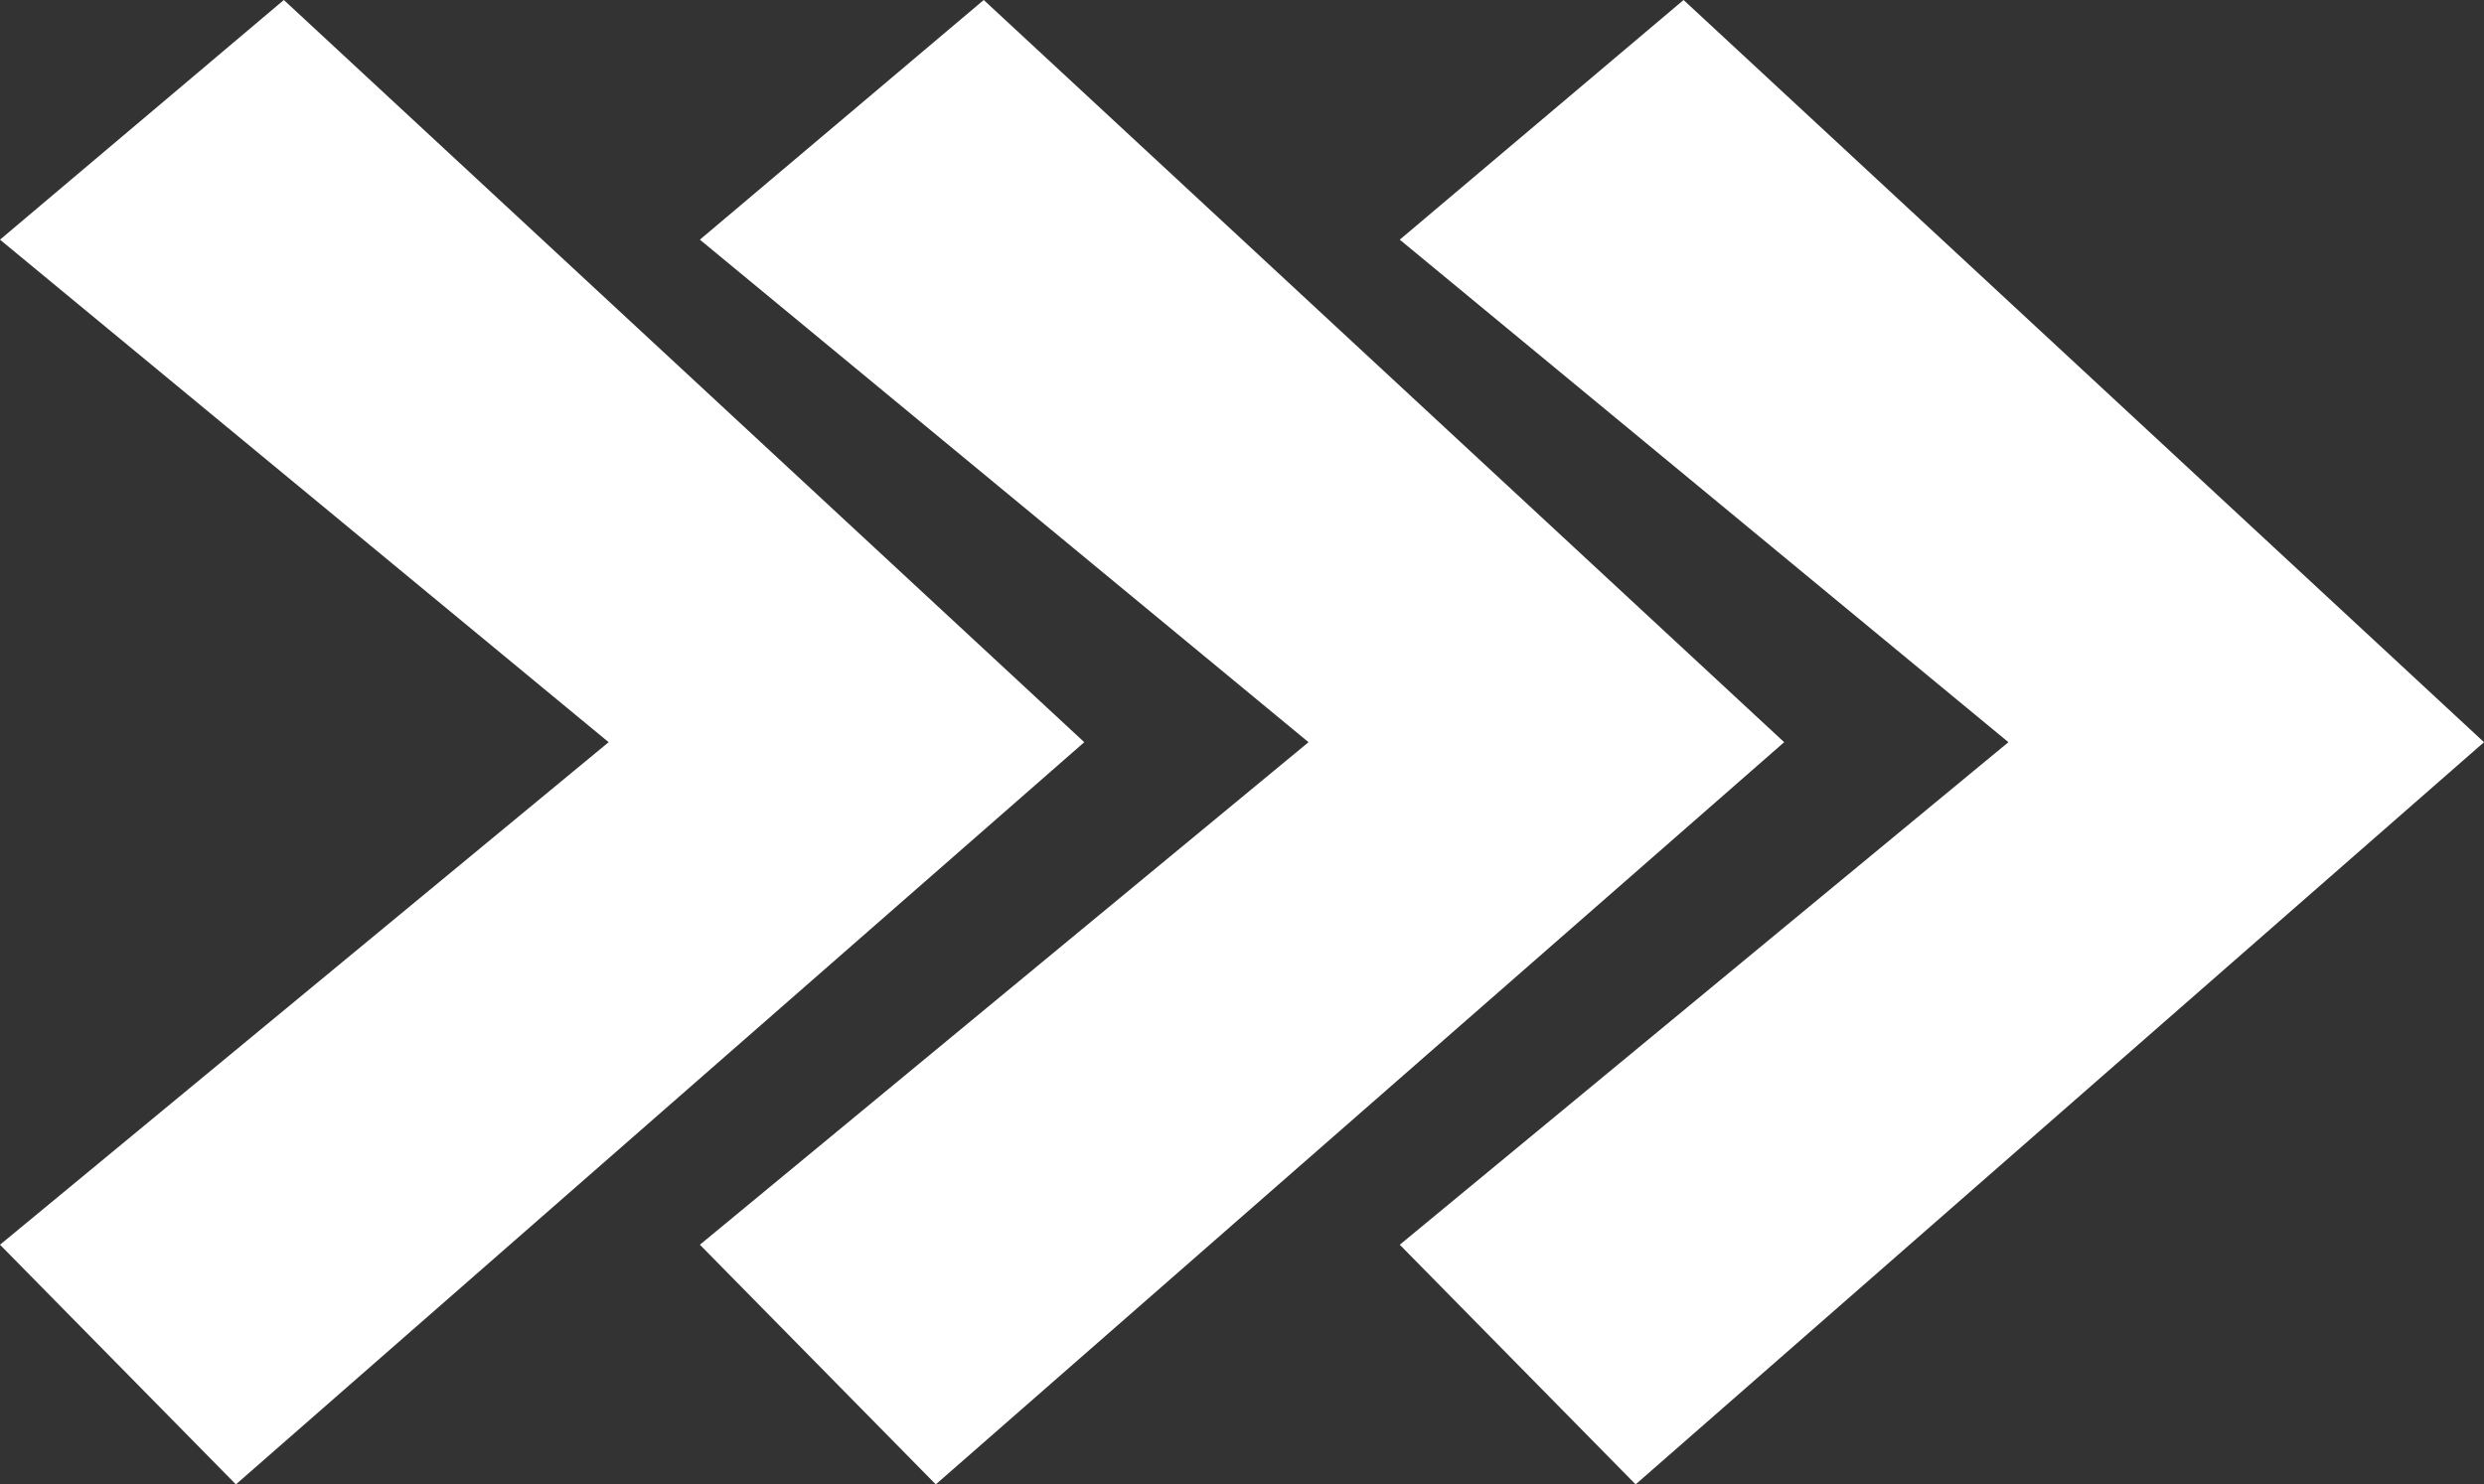 <svg xmlns="http://www.w3.org/2000/svg" width="51.807" height="30.968" viewBox="0 0 51.807 30.968">
  <rect x="0" y="0" width="51.807" height="30.968" fill="#333333" stroke="none"/>
  <g id="Group_2" data-name="Group 2" transform="translate(-694.58 -435.42)">
    <path id="Path_32" data-name="Path 32" d="M395.024,1060.141l-5,4.92-10.484-12.694-10.484,12.694-5-5.92,15.484-16.694Z" transform="translate(1759.641 71.364) rotate(90)" fill="#fff"/>
    <path id="Path_33" data-name="Path 33" d="M395.024,1045.544l-5,4.92L379.54,1037.77l-10.484,12.694-5-5.92,15.484-16.694Z" transform="translate(1759.641 71.364) rotate(90)" fill="#fff"/>
    <path id="Path_34" data-name="Path 34" d="M395.024,1030.948l-5,4.919-10.484-12.694-10.484,12.694-5-5.919,15.484-16.694Z" transform="translate(1759.641 71.364) rotate(90)" fill="#fff"/>
  </g>
</svg>
